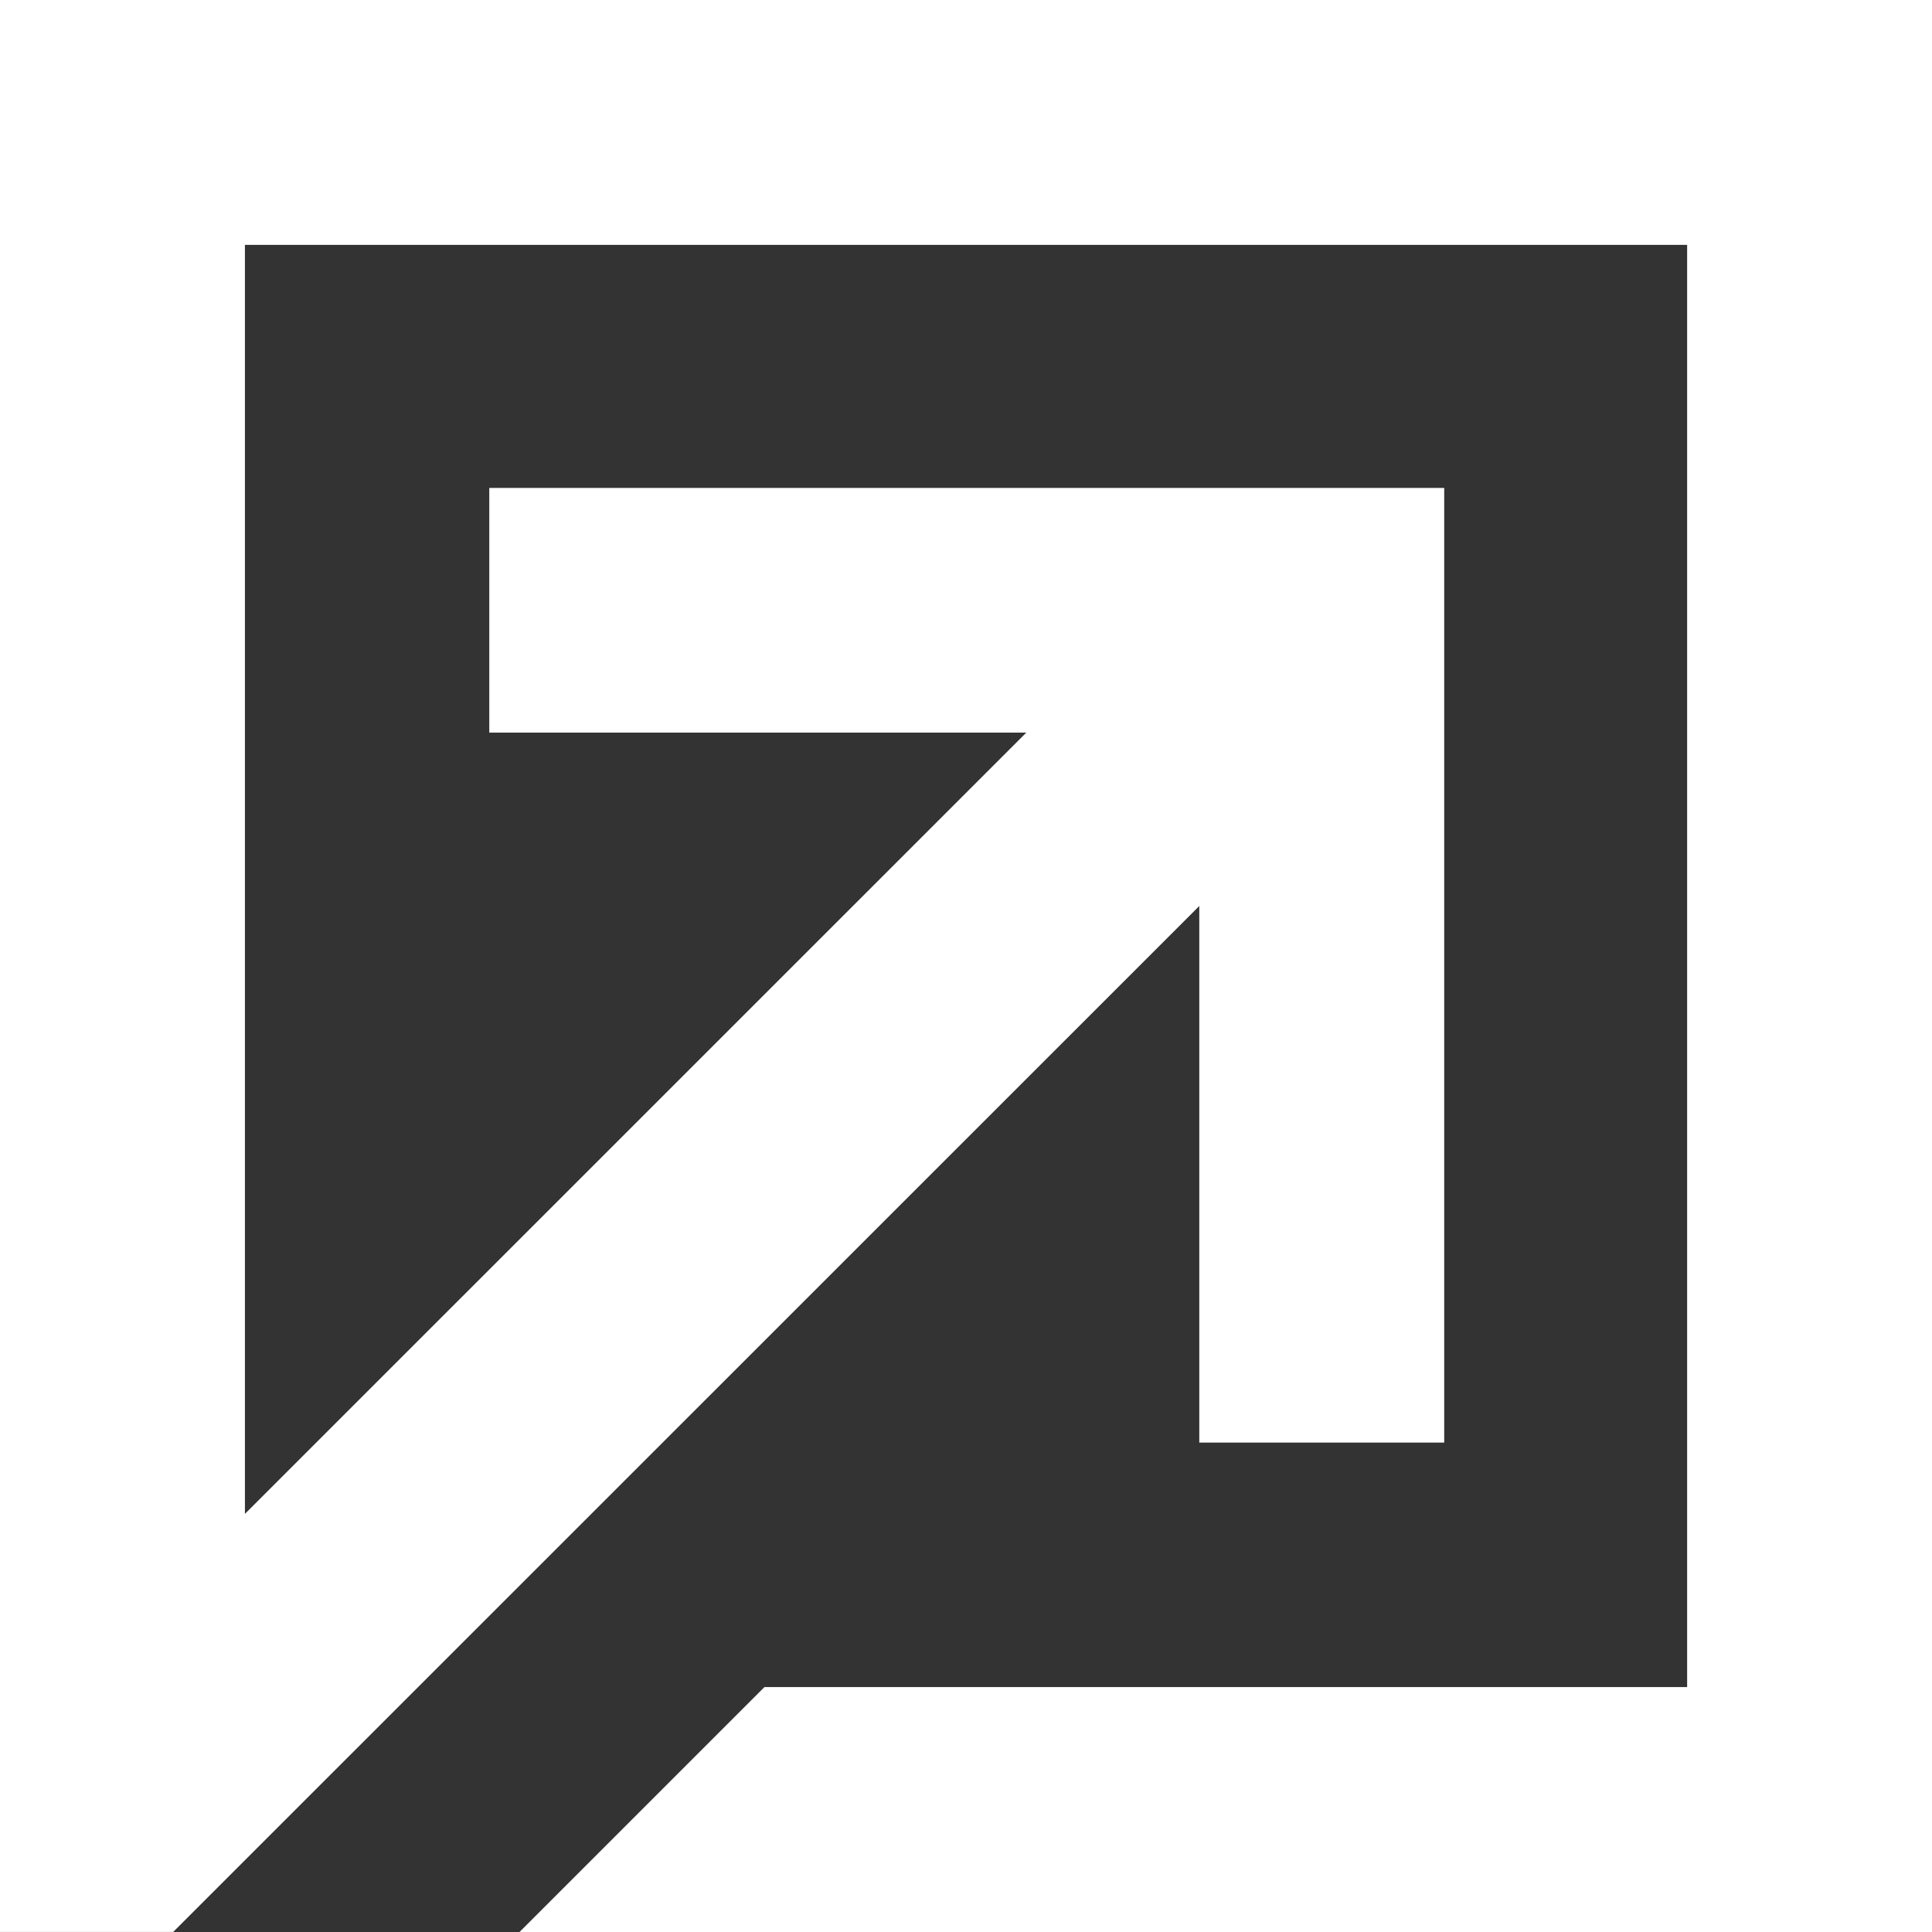 <svg width="150" height="150" viewBox="0 0 150 150" fill="none" xmlns="http://www.w3.org/2000/svg">
<rect x="0" y="0" width="150" height="150" fill="#333333" stroke="none"/>
<g clip-path="url(#clip0_443_16128)">
<path d="M112.128 112.002H93.112V56.879H37.988V37.883H112.128V112.002Z" fill="white"/>
<path d="M0 -0.005V149.995H13.447L109.344 54.112L95.898 40.666L19.016 117.538V19.011H130.989V130.984H59.351L40.335 150H150V9.59419e-06L0 -0.005Z" fill="white"/>
</g>
<defs>
<clipPath id="clip0_443_16128">
<rect width="150" height="150" fill="white"/>
</clipPath>
</defs>
</svg>
